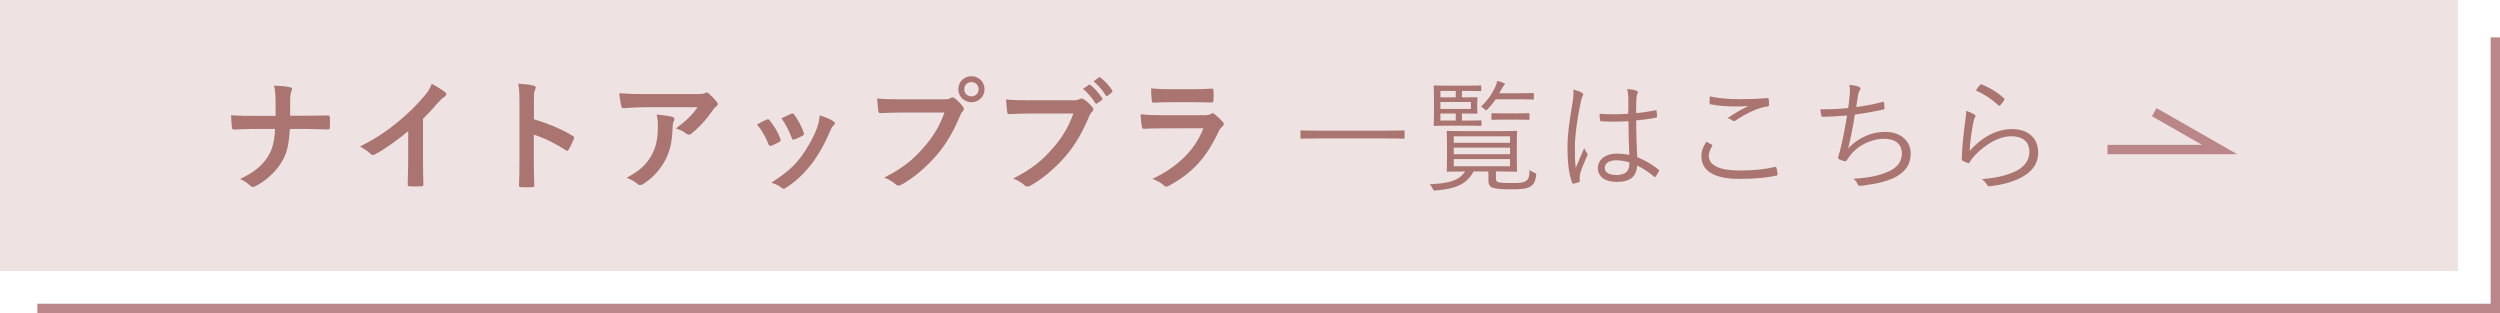 <?xml version="1.0" encoding="UTF-8"?><svg xmlns="http://www.w3.org/2000/svg" viewBox="0 0 535 67"><defs><style>.cls-1,.cls-2{fill:#aa7570;}.cls-2{mix-blend-mode:multiply;opacity:.2;}.cls-3{fill:none;stroke:#bb8687;stroke-miterlimit:10;stroke-width:2px;}.cls-4{isolation:isolate;}</style></defs><g class="cls-4"><g id="_イヤー_2"><g id="design"><g id="reccomend"><g><rect class="cls-2" width="526" height="58"/><polyline class="cls-3" points="8 66 534 66 534 8"/><g><g><path class="cls-1" d="M65.565,24.762c1.456,0,3.172-.026,4.524-.052,.364-.026,.468,.026,.494,.468,.052,.65,.052,1.378,0,2.028,0,.416-.104,.494-.494,.494-.936,0-2.912-.104-4.368-.104h-3.692c-.26,3.77-.65,5.252-1.768,7.098-1.222,2.054-3.302,3.952-5.538,5.122-.208,.13-.39,.182-.598,.182s-.39-.078-.572-.26c-.65-.598-1.274-1.04-2.184-1.43,2.938-1.404,4.654-2.782,5.902-4.706,1.014-1.56,1.456-3.25,1.586-6.006h-5.018c-1.274,0-2.756,.104-3.744,.13-.338,.026-.416-.104-.468-.494-.078-.52-.13-1.612-.182-2.574,1.69,.13,3.146,.13,4.42,.13h5.122c0-1.3,0-2.704-.026-3.848-.026-.832-.052-1.586-.312-2.626,1.3,.052,2.626,.156,3.458,.364,.286,.078,.39,.182,.39,.364,0,.156-.078,.338-.182,.572-.104,.234-.208,.858-.208,1.586,0,1.222,0,2.08-.026,3.562h3.484Z"/><path class="cls-1" d="M90.525,34.018c0,1.794,.026,3.328,.078,5.408,.026,.338-.104,.442-.39,.442-.832,.052-1.768,.052-2.6,0-.286,0-.39-.104-.364-.416,.026-1.872,.104-3.562,.104-5.33v-6.058c-2.288,1.924-5.07,3.9-7.15,4.992-.13,.078-.26,.104-.39,.104-.208,0-.364-.078-.546-.26-.598-.598-1.456-1.118-2.236-1.534,3.588-1.846,5.798-3.354,8.19-5.33,2.054-1.69,3.926-3.51,5.538-5.434,.884-1.04,1.222-1.56,1.638-2.678,1.17,.65,2.314,1.352,2.886,1.82,.156,.104,.208,.26,.208,.39,0,.208-.156,.442-.364,.572-.442,.286-.858,.676-1.56,1.43-1.014,1.222-1.976,2.236-3.042,3.276v8.606Z"/><path class="cls-1" d="M114.262,25.516c3.172,.988,5.694,2.002,8.268,3.536,.286,.156,.416,.338,.286,.676-.338,.858-.754,1.664-1.118,2.262-.104,.182-.208,.286-.338,.286-.078,0-.182-.026-.286-.13-2.392-1.534-4.732-2.678-6.838-3.328v5.746c0,1.69,.052,3.224,.104,5.096,.026,.312-.104,.39-.468,.39-.754,.052-1.56,.052-2.314,0-.364,0-.494-.078-.494-.39,.078-1.924,.104-3.458,.104-5.122v-12.792c0-1.95-.078-2.808-.26-3.848,1.196,.078,2.496,.208,3.25,.416,.364,.078,.494,.234,.494,.442,0,.156-.078,.364-.208,.598-.182,.338-.182,.988-.182,2.444v3.718Z"/><path class="cls-1" d="M138.052,22.942c-1.482,0-3.068,.104-4.602,.208-.312,.026-.416-.156-.468-.39-.208-.728-.364-2.028-.468-2.808,1.768,.13,3.198,.182,5.278,.182h11.154c1.092,0,1.534-.052,1.794-.156,.13-.052,.364-.182,.494-.182,.208,0,.416,.156,.598,.364,.572,.494,1.066,1.04,1.56,1.638,.13,.156,.208,.312,.208,.468,0,.208-.13,.39-.364,.546-.286,.208-.494,.468-.702,.754-1.222,1.846-2.834,3.64-4.576,5.018-.156,.156-.338,.234-.546,.234s-.442-.104-.624-.26c-.65-.52-1.3-.806-2.158-1.066,2.08-1.56,3.354-2.678,4.654-4.55h-11.232Zm1.456,10.14c.988-1.846,1.274-3.614,1.274-6.136,0-.962-.052-1.56-.26-2.444,1.274,.13,2.626,.312,3.354,.494,.338,.078,.442,.26,.442,.494,0,.156-.052,.312-.13,.468-.182,.364-.208,.624-.234,1.066-.078,2.522-.338,4.836-1.534,7.15-1.014,1.95-2.574,3.796-4.732,5.174-.234,.156-.468,.26-.728,.26-.182,0-.364-.078-.52-.234-.624-.546-1.378-.962-2.366-1.326,2.834-1.482,4.316-2.886,5.434-4.966Z"/><path class="cls-1" d="M164.052,25.594c.286-.13,.468-.104,.676,.182,.91,1.144,1.742,2.47,2.236,3.848,.052,.182,.104,.286,.104,.39,0,.156-.104,.234-.312,.364-.624,.364-1.066,.572-1.664,.806-.364,.13-.52,0-.65-.364-.598-1.508-1.404-2.938-2.444-4.186,.884-.494,1.508-.78,2.054-1.04Zm14.275,.338c.208,.156,.338,.286,.338,.442,0,.156-.078,.286-.286,.468-.39,.338-.572,.858-.78,1.326-1.118,2.652-2.47,5.018-3.926,6.916-1.716,2.184-3.146,3.562-5.356,5.018-.208,.156-.416,.286-.624,.286-.13,0-.286-.052-.416-.182-.65-.52-1.248-.806-2.21-1.092,3.12-2.054,4.68-3.38,6.24-5.408,1.3-1.69,2.756-4.238,3.51-6.266,.338-.962,.494-1.534,.598-2.756,1.092,.338,2.262,.806,2.912,1.248Zm-9.022-1.586c.286-.13,.468-.104,.676,.208,.702,.91,1.586,2.548,2.002,3.796,.13,.39,.078,.52-.26,.702-.494,.286-1.066,.546-1.794,.806-.286,.104-.39-.026-.52-.39-.598-1.534-1.196-2.782-2.184-4.16,1.04-.494,1.638-.78,2.08-.962Z"/><path class="cls-1" d="M192.73,24.086c-1.69,0-3.172,.078-4.29,.13-.338,.026-.442-.156-.494-.52-.078-.52-.182-1.872-.234-2.626,1.17,.13,2.548,.182,4.992,.182h9.282c.78,0,1.066-.052,1.43-.26,.156-.104,.312-.156,.442-.156,.156,0,.312,.052,.442,.182,.676,.546,1.326,1.17,1.768,1.794,.13,.182,.208,.338,.208,.52,0,.156-.078,.312-.26,.494-.234,.234-.364,.494-.598,1.014-1.274,3.068-2.86,5.928-5.044,8.45-2.236,2.548-4.758,4.706-7.384,6.188-.234,.156-.468,.234-.702,.234-.208,0-.442-.078-.65-.286-.598-.572-1.456-1.04-2.418-1.43,3.796-1.924,6.11-3.718,8.502-6.5,2.028-2.314,3.354-4.524,4.394-7.41h-9.386Zm17.967-4.992c0,1.56-1.248,2.782-2.808,2.782s-2.808-1.222-2.808-2.782c0-1.612,1.248-2.782,2.808-2.782s2.808,1.222,2.808,2.782Zm-4.342,0c0,.884,.65,1.534,1.534,1.534s1.534-.65,1.534-1.534c0-.884-.65-1.534-1.534-1.534s-1.534,.65-1.534,1.534Z"/><path class="cls-1" d="M220.316,24.294c-1.69,0-3.172,.078-4.29,.13-.338,.026-.442-.156-.494-.52-.078-.52-.182-1.872-.234-2.626,1.17,.13,2.548,.182,4.992,.182h9.282c.78,0,1.066-.052,1.43-.26,.13-.078,.26-.104,.39-.104,.156,0,.312,.052,.494,.13,.702,.442,1.404,1.092,1.898,1.716,.13,.156,.182,.286,.182,.442,0,.234-.13,.442-.364,.65-.234,.234-.364,.494-.598,1.014-1.274,3.068-2.86,5.928-5.044,8.45-2.236,2.548-4.758,4.706-7.384,6.188-.234,.156-.468,.234-.702,.234-.208,0-.442-.078-.65-.286-.598-.572-1.456-1.04-2.418-1.43,3.796-1.924,6.11-3.718,8.502-6.5,2.028-2.314,3.354-4.524,4.394-7.41h-9.386Zm12.688-6.136c.13-.104,.234-.078,.39,.052,.806,.624,1.742,1.664,2.47,2.782,.104,.156,.104,.286-.078,.416l-.962,.702c-.182,.13-.312,.104-.442-.078-.78-1.196-1.612-2.184-2.626-3.016l1.248-.858Zm2.132-1.586c.156-.104,.234-.078,.39,.052,.962,.728,1.898,1.768,2.47,2.678,.104,.156,.13,.286-.078,.468l-.858,.702c-.078,.078-.156,.104-.208,.104-.104,0-.182-.078-.234-.182-.702-1.118-1.534-2.106-2.6-2.99l1.118-.832Z"/><path class="cls-1" d="M248.656,27.466c-1.3,0-2.6,.026-3.9,.104-.234,0-.338-.156-.39-.494-.156-.65-.208-1.612-.286-2.626,1.482,.156,3.068,.208,4.784,.208h8.918c.442,0,.962-.052,1.378-.286,.13-.104,.234-.156,.338-.156,.13,0,.26,.078,.39,.182,.624,.494,1.326,1.144,1.742,1.612,.182,.182,.26,.364,.26,.546,0,.156-.078,.338-.286,.494-.416,.338-.598,.624-.884,1.222-2.6,5.538-5.59,8.788-10.608,11.492-.208,.104-.364,.182-.52,.182-.182,0-.364-.104-.572-.312-.702-.624-1.534-1.014-2.418-1.352,4.81-2.236,9.048-5.824,10.92-10.842l-8.866,.026Zm1.742-5.59c-1.17,0-2.47,.026-3.562,.104-.26,0-.338-.156-.364-.572-.078-.546-.13-1.69-.13-2.496,1.586,.156,2.366,.182,4.264,.182h4.68c1.69,0,3.068-.078,4.082-.13,.234,0,.312,.13,.312,.416,.052,.65,.052,1.378,0,2.028,0,.442-.078,.546-.468,.52-.858,0-2.08-.052-3.666-.052h-5.148Z"/><path class="cls-1" d="M300.579,29.468c0,.182-.026,.208-.208,.208-.13,0-.962-.052-3.432-.052h-15.003c-2.47,0-3.302,.052-3.432,.052-.182,0-.208-.026-.208-.208v-1.352c0-.182,.026-.208,.208-.208,.13,0,.962,.052,3.432,.052h15.003c2.47,0,3.302-.052,3.432-.052,.182,0,.208,.026,.208,.208v1.352Z"/><path class="cls-1" d="M320.13,38.152c0,.52,.104,.754,.702,.884,.494,.104,1.43,.13,2.652,.13,1.612,0,2.392-.026,2.99-.39,.598-.338,.806-.858,.858-2.418,.286,.234,.572,.416,.962,.572,.442,.182,.52,.208,.442,.676-.26,1.534-.572,1.846-1.196,2.288-.728,.52-2.21,.624-4.03,.624-1.69,0-3.068-.078-3.796-.26-.78-.208-1.196-.52-1.196-1.742v-1.82h-3.172c-1.638,3.094-4.498,3.744-8.008,4.056-.52,.052-.546,.026-.78-.468-.156-.312-.364-.598-.598-.858,3.354-.156,6.162-.52,7.566-2.73h-.13c-2.548,0-3.458,.052-3.588,.052-.182,0-.208-.026-.208-.208,0-.156,.052-.728,.052-2.392v-3.51c0-1.69-.052-2.262-.052-2.418,0-.182,.026-.208,.208-.208,.13,0,1.04,.052,3.588,.052h7.462c2.548,0,3.432-.052,3.588-.052,.182,0,.208,.026,.208,.208,0,.156-.052,.728-.052,2.418v3.51c0,1.664,.052,2.236,.052,2.392,0,.182-.026,.208-.208,.208-.156,0-1.04-.052-3.588-.052h-.728v1.456Zm-3.094-11.415c0,.182-.026,.208-.208,.208-.13,0-.728-.052-2.678-.052h-3.952c-2.184,0-3.042,.052-3.172,.052-.182,0-.208-.026-.208-.208,0-.156,.052-.858,.052-2.522v-3.198c0-1.69-.052-2.392-.052-2.522,0-.182,.026-.208,.208-.208,.13,0,.988,.052,3.172,.052h3.64c2.158,0,2.808-.052,2.938-.052,.182,0,.208,.026,.208,.208v.806c0,.182-.026,.208-.208,.208-.13,0-.78-.052-2.938-.052h-.988v1.378h.468c1.872,0,2.522-.026,2.678-.026s.182,.026,.182,.208c0,.13-.052,.416-.052,1.196v.702c0,.806,.052,1.066,.052,1.196,0,.182-.026,.208-.182,.208s-.832-.026-2.704-.026h-.442v1.508h1.3c1.95,0,2.548-.052,2.678-.052,.182,0,.208,.026,.208,.208v.78Zm-5.512-7.28h-3.276v1.378h3.276v-1.378Zm3.25,2.366h-6.526v1.482h6.526v-1.482Zm-3.25,2.47h-3.276v1.508h3.276v-1.508Zm11.622,4.888h-12.038v1.378h12.038v-1.378Zm0,2.418h-12.038v1.404h12.038v-1.404Zm0,2.444h-12.038v1.534h12.038v-1.534Zm5.096-12.948c0,.182-.026,.208-.208,.208-.156,0-.806-.052-2.912-.052h-5.044c-.468,.702-1.04,1.404-1.69,2.08-.182,.182-.286,.26-.364,.26-.13,0-.234-.104-.442-.312s-.364-.312-.65-.442c1.456-1.404,2.236-2.574,3.016-4.134,.26-.546,.364-.936,.442-1.378,.468,.104,.936,.234,1.326,.39,.208,.078,.312,.182,.312,.286,0,.13-.078,.208-.234,.338s-.26,.338-.494,.78c-.13,.286-.286,.546-.442,.832h4.264c2.106,0,2.756-.052,2.912-.052,.182,0,.208,.026,.208,.208v.988Zm-.936,4.342c0,.182-.026,.208-.208,.208-.13,0-.676-.052-2.522-.052h-2.678c-1.82,0-2.392,.052-2.522,.052-.182,0-.208-.026-.208-.208v-1.014c0-.182,.026-.208,.208-.208,.13,0,.702,.052,2.522,.052h2.678c1.846,0,2.392-.052,2.522-.052,.182,0,.208,.026,.208,.208v1.014Z"/><path class="cls-1" d="M338.538,19.847c.312,.208,.338,.416,.156,.702-.156,.26-.286,.65-.416,1.3-.78,3.744-1.248,7.176-1.248,9.594,0,1.482-.026,2.834,.182,4.498,.546-1.404,1.144-2.704,1.82-4.238,.182,.494,.39,.78,.598,1.066,.156,.234,.13,.364,.026,.572-.884,1.976-1.456,3.432-1.56,4.108-.052,.468-.078,.858-.026,1.17,.052,.182,0,.26-.13,.338-.312,.13-.78,.26-1.17,.338-.182,.052-.26,0-.338-.208-.858-2.184-.988-5.2-.988-7.592,0-2.86,.442-5.772,1.118-9.75,.13-.858,.208-1.846,.13-2.574,.65,.13,1.482,.442,1.846,.676Zm9.958,6.084c-1.846,.104-3.744,.156-5.798,.026-.156,0-.26-.026-.286-.234-.052-.364-.104-.91-.104-1.378,2.158,.156,4.238,.13,6.136,0,0-.962,.026-1.95,.026-2.99,0-.728-.052-1.43-.26-2.314,.858,.078,1.456,.182,2.002,.364,.182,.078,.286,.182,.286,.312,0,.13-.026,.208-.104,.364-.13,.234-.182,.754-.208,1.248-.052,.91-.052,1.82-.052,2.886,1.352-.13,2.756-.338,4.108-.598,.208-.052,.234,0,.26,.182,.052,.286,.104,.728,.104,1.04,0,.182-.078,.286-.182,.312-1.326,.312-2.886,.494-4.29,.624,.026,3.042,.104,5.512,.234,7.852,1.69,.702,3.224,1.586,4.576,2.678,.13,.104,.13,.156,.052,.338-.156,.364-.416,.806-.702,1.144-.104,.156-.208,.13-.312,.026-1.144-.962-2.288-1.742-3.64-2.392-.104,2.288-1.404,3.51-4.342,3.51-2.444,0-4.056-1.066-4.056-2.964,0-1.924,1.794-3.094,4.004-3.094,.832,0,1.898,.104,2.73,.286-.104-2.158-.182-4.55-.182-7.228Zm.182,8.814c-.988-.286-1.924-.442-2.834-.442-1.456,0-2.418,.598-2.418,1.664,0,.936,.936,1.482,2.496,1.482,1.846,0,2.756-.832,2.756-2.21v-.494Z"/><path class="cls-1" d="M366.306,30.95c.156,.078,.182,.182,.078,.338-.338,.546-.702,1.3-.702,2.028,0,2.132,2.392,3.172,6.656,3.172,3.042,0,5.512-.286,7.462-.754,.234-.052,.312-.026,.364,.182,.078,.286,.182,.936,.234,1.352,.026,.208-.078,.286-.338,.338-2.028,.416-4.316,.676-7.878,.676-5.044,0-8.086-1.534-8.086-4.888,0-1.118,.416-2.106,1.066-3.068,.364,.182,.78,.416,1.144,.624Zm6.084-9.725c1.872,0,3.952-.078,5.746-.234,.234-.026,.338,.052,.364,.234,.052,.338,.078,.702,.078,1.17,0,.286-.104,.364-.364,.39-2.184,.312-4.576,1.508-6.734,2.964-.234,.182-.494,.208-.728,.052-.312-.234-.65-.416-1.066-.52,1.638-1.118,3.12-1.95,4.472-2.6-.858,.078-2.002,.104-2.808,.104-1.69,0-3.692-.13-5.278-.468-.156-.026-.234-.104-.234-.364,0-.338,.026-.884,.052-1.326,1.742,.39,4.004,.598,6.5,.598Z"/><path class="cls-1" d="M395.816,20.471c.104-.936,.104-1.612-.052-2.314,.884,.078,1.586,.234,2.106,.442,.182,.078,.286,.182,.286,.338,0,.13-.078,.26-.156,.364-.13,.182-.26,.468-.338,.858-.182,1.014-.26,1.664-.416,2.756,1.56-.208,3.77-.598,5.59-1.092,.234-.078,.312-.052,.338,.182,.052,.364,.104,.728,.104,1.118,0,.208-.052,.26-.26,.312-2.054,.468-4.03,.806-6.084,1.092-.39,2.574-.832,4.836-1.43,7.254,2.21-2.418,5.174-3.562,7.878-3.562,3.666,0,5.512,2.184,5.512,4.654,0,2.08-.936,3.718-3.094,4.94-1.56,.858-3.796,1.456-6.578,1.82-.39,.078-.858,.13-1.274,.13-.182,0-.286-.078-.416-.364-.234-.494-.494-.858-.884-1.144,3.588-.234,5.616-.702,7.67-1.638,1.768-.832,2.678-2.08,2.678-3.796,0-1.95-1.378-3.12-3.77-3.12-2.938,0-5.85,1.586-7.358,3.64-.234,.312-.442,.598-.598,.858-.156,.234-.234,.338-.442,.312-.26-.026-.832-.234-1.144-.364-.234-.104-.338-.208-.338-.364,0-.104,.052-.26,.104-.442,.13-.416,.208-.728,.286-.988,.598-2.366,1.066-4.758,1.534-7.644-1.56,.156-3.51,.26-5.148,.286-.234,0-.312-.078-.364-.286-.052-.234-.156-.806-.208-1.326,1.898,.026,4.004-.052,5.954-.26,.13-.832,.208-1.508,.312-2.652Z"/><path class="cls-1" d="M422.492,24.476c.312,.182,.338,.416,.156,.65-.182,.26-.286,.676-.39,1.222-.338,1.768-.676,4.212-.754,5.954,2.73-3.094,5.954-4.68,9.074-4.68,3.536,0,5.59,2.028,5.59,4.966,0,2.626-1.456,4.316-3.9,5.538-2.028,1.014-4.316,1.482-6.318,1.716-.416,.052-.546,.052-.676-.234-.286-.468-.65-.91-1.17-1.274,2.652-.208,5.018-.676,7.072-1.612,2.028-.936,3.12-2.392,3.12-4.29,0-1.846-1.17-3.276-3.926-3.276-2.47,0-5.304,1.56-7.722,4.056-.598,.624-.858,1.014-1.144,1.534-.13,.208-.208,.208-.416,.13-.364-.13-.754-.312-1.066-.468-.156-.078-.208-.13-.208-.364,.078-2.912,.416-5.616,.754-8.164,.104-.754,.208-1.43,.208-2.158,.65,.208,1.352,.52,1.716,.754Zm1.248-6.318c.104-.104,.182-.156,.364-.078,1.716,.702,3.25,1.586,4.758,2.964,.156,.13,.156,.182,.052,.364-.208,.338-.546,.78-.858,1.118-.13,.156-.26,.156-.416,0-1.352-1.274-2.938-2.34-4.81-3.172,.312-.494,.65-.936,.91-1.196Z"/></g><polyline class="cls-3" points="451 32 475 32 461.006 24"/></g></g></g></g></g></g></svg>